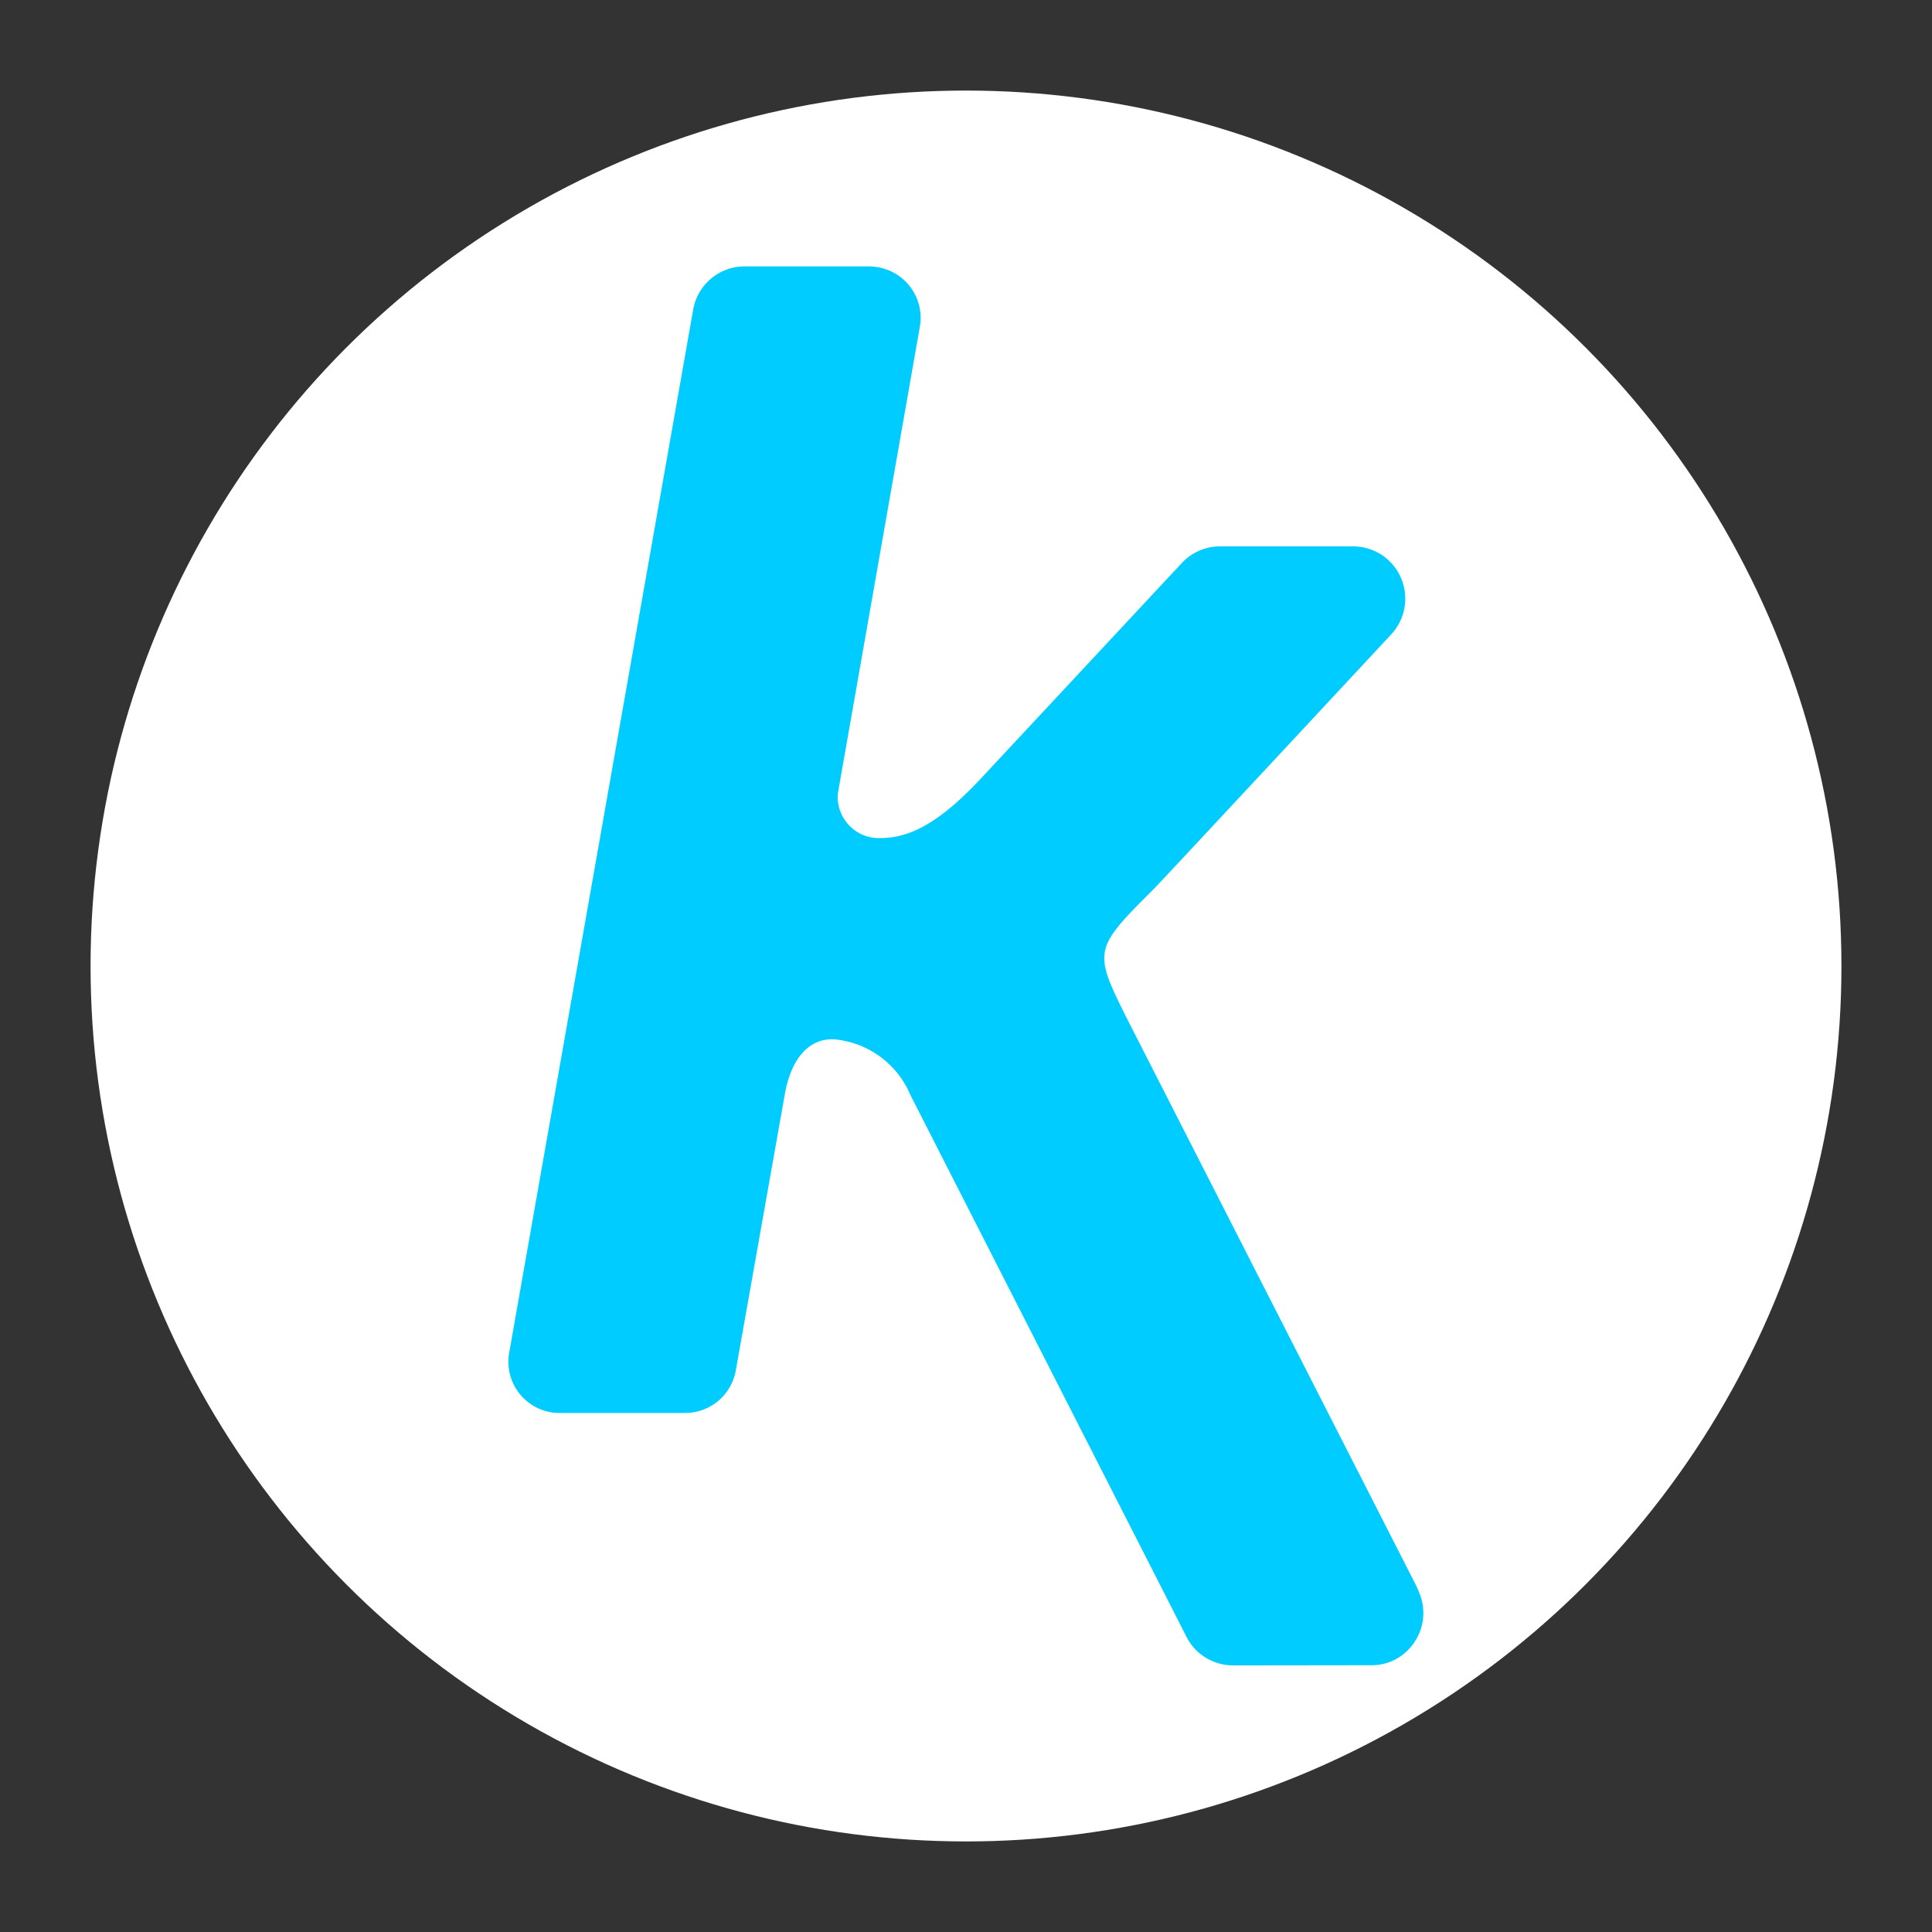 <svg xmlns="http://www.w3.org/2000/svg" version="1.1" xmlns:xlink="http://www.w3.org/1999/xlink" width="1024" height="1024"><rect width="100%" height="100%" fill="#333333" stroke="none"/><svg xmlns="http://www.w3.org/2000/svg" viewBox="0 0 1024 1024">
   <circle cx="512" cy="512" r="464" fill="#fff"></circle>
   <path fill="#0cf" d="M726.9 882.6c8.9.1 17.3-4.3 22.4-11.7 5.4-7.6 6.6-17.4 3.2-26-.5-1.4-1.1-2.7-1.7-4.1L598.5 542.2c-19.4-38.6-19.4-38.6 13.3-71.3 3.5-3.5 125.6-134.7 125.6-134.7A27.78 27.78 0 0 0 736 297c-5.1-4.8-11.9-7.4-18.9-7.4h-70.5c-7.7 0-15 3.2-20.2 8.8l-106.3 114c-23.5 25.2-39 31.8-53.8 31.8-12 .3-22-9.3-22.3-21.3V421l43.5-247.6c2.7-14.8-7-28.9-21.8-31.7-1.7-.3-3.4-.5-5.1-.5h-66c-13.4 0-24.9 9.7-27.2 22.9l-97.5 552.8a27.15 27.15 0 0 0 21.9 31.6c1.6.3 3.2.4 4.9.4h66.4c13.3 0 24.6-9.5 26.9-22.6l26-146.5c3-16.8 11.3-29 25.3-29a48.52 48.52 0 0 1 41.3 29.7l146.3 287.1c4.7 9.3 14.3 15.1 24.7 15.1l73.3-.1z"></path>
</svg><style>@media (prefers-color-scheme: light) { :root { filter: none; } }
@media (prefers-color-scheme: dark) { :root { filter: none; } }
</style></svg>
